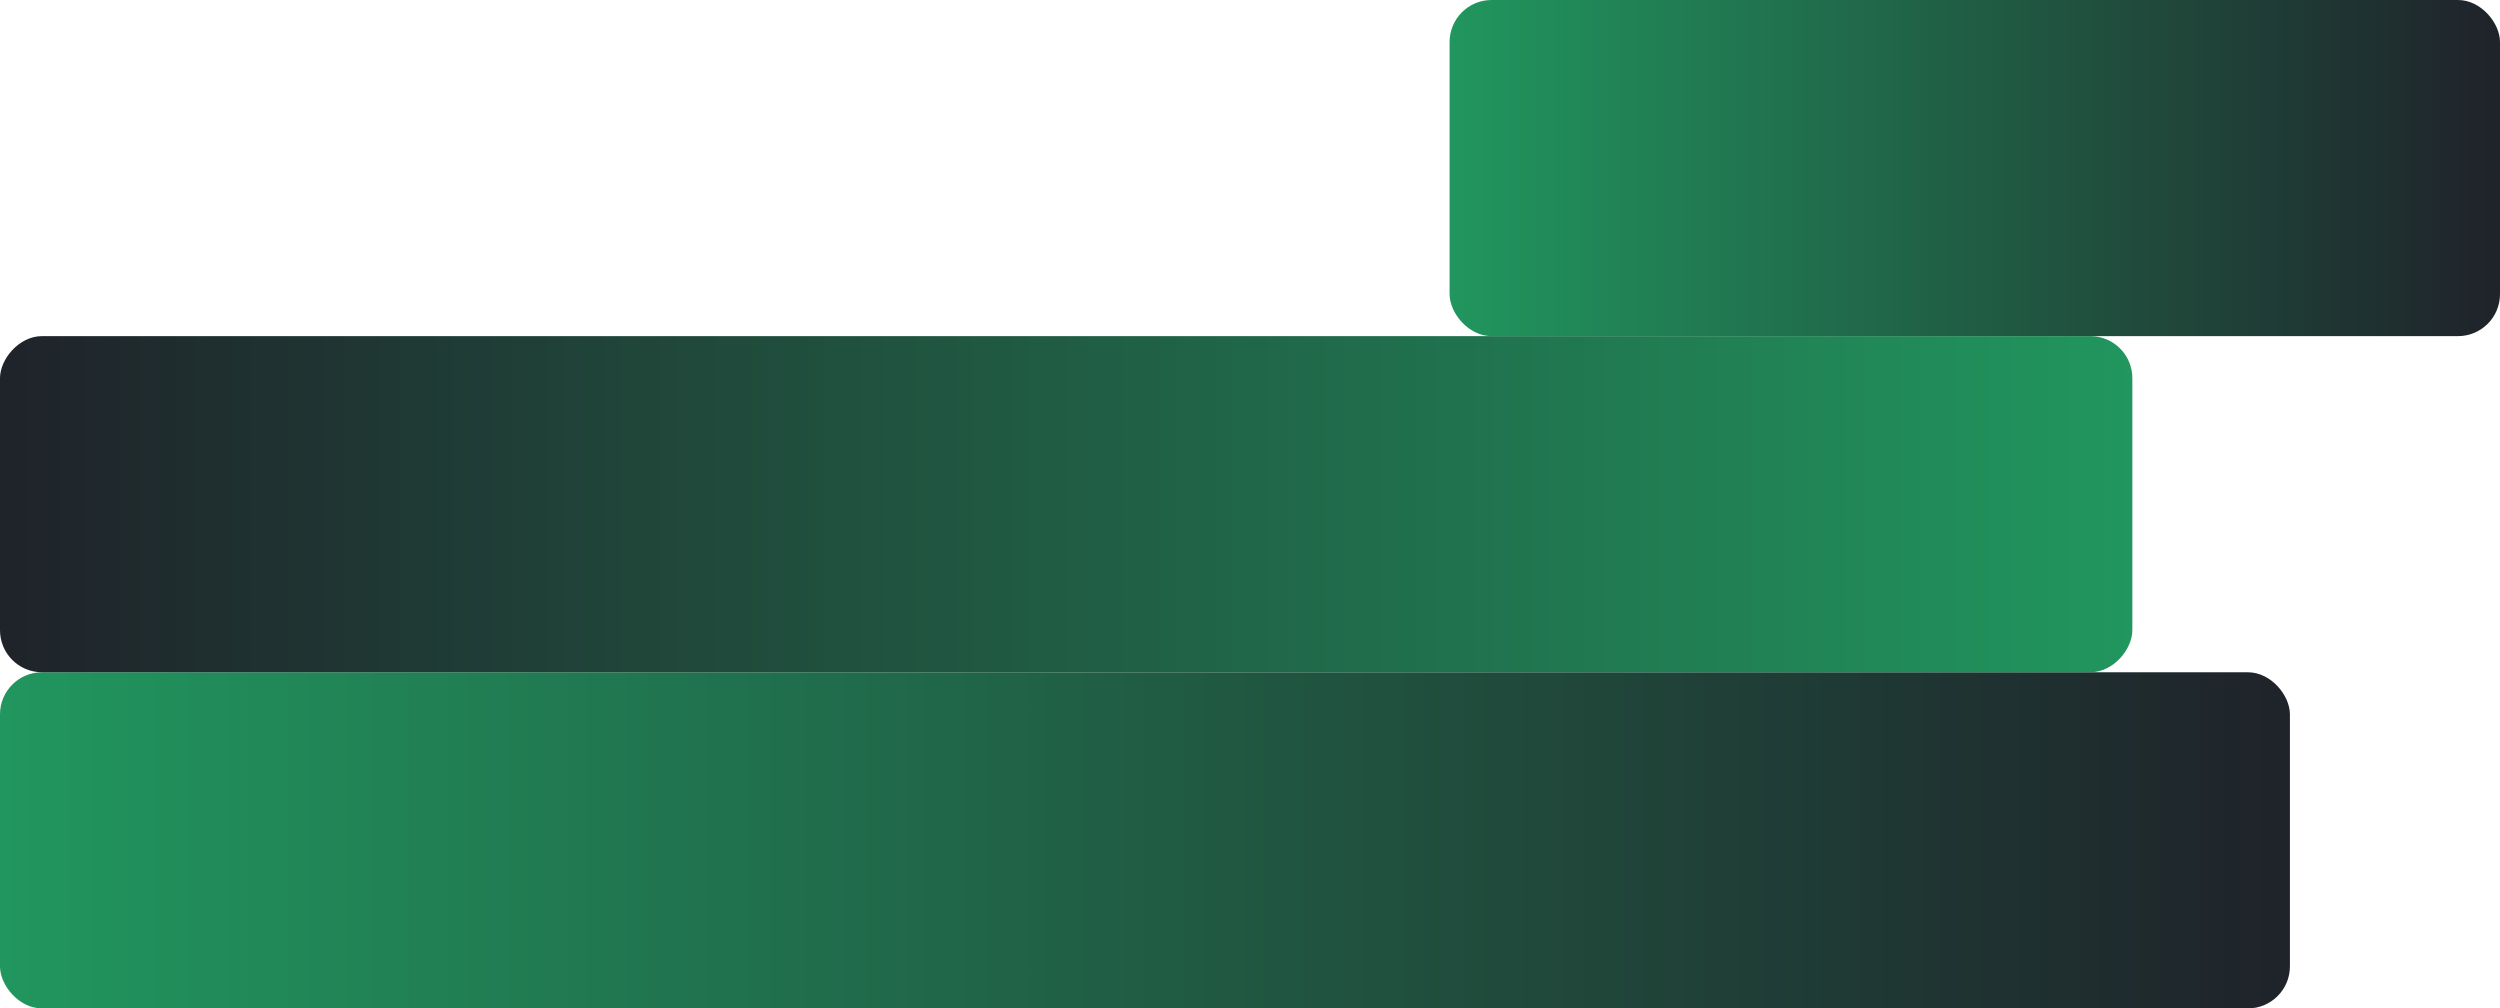 <?xml version="1.0" encoding="UTF-8"?> <svg xmlns="http://www.w3.org/2000/svg" width="238" height="96" viewBox="0 0 238 96" fill="none"> <rect y="64" width="218" height="32" rx="4" fill="url(#paint0_linear_487_2070)"></rect> <rect width="203" height="32" rx="4" transform="matrix(-1 0 0 1 203 32)" fill="url(#paint1_linear_487_2070)"></rect> <rect x="138" width="100" height="32" rx="4" fill="url(#paint2_linear_487_2070)"></rect> <defs> <linearGradient id="paint0_linear_487_2070" x1="0" y1="80" x2="218" y2="80" gradientUnits="userSpaceOnUse"> <stop stop-color="#21965E"></stop> <stop offset="1" stop-color="#1F232A"></stop> </linearGradient> <linearGradient id="paint1_linear_487_2070" x1="0" y1="16" x2="203" y2="16" gradientUnits="userSpaceOnUse"> <stop stop-color="#21965E"></stop> <stop offset="1" stop-color="#1F232A"></stop> </linearGradient> <linearGradient id="paint2_linear_487_2070" x1="138" y1="16" x2="238" y2="16" gradientUnits="userSpaceOnUse"> <stop stop-color="#21965E"></stop> <stop offset="1" stop-color="#1F232A"></stop> </linearGradient> </defs> </svg> 